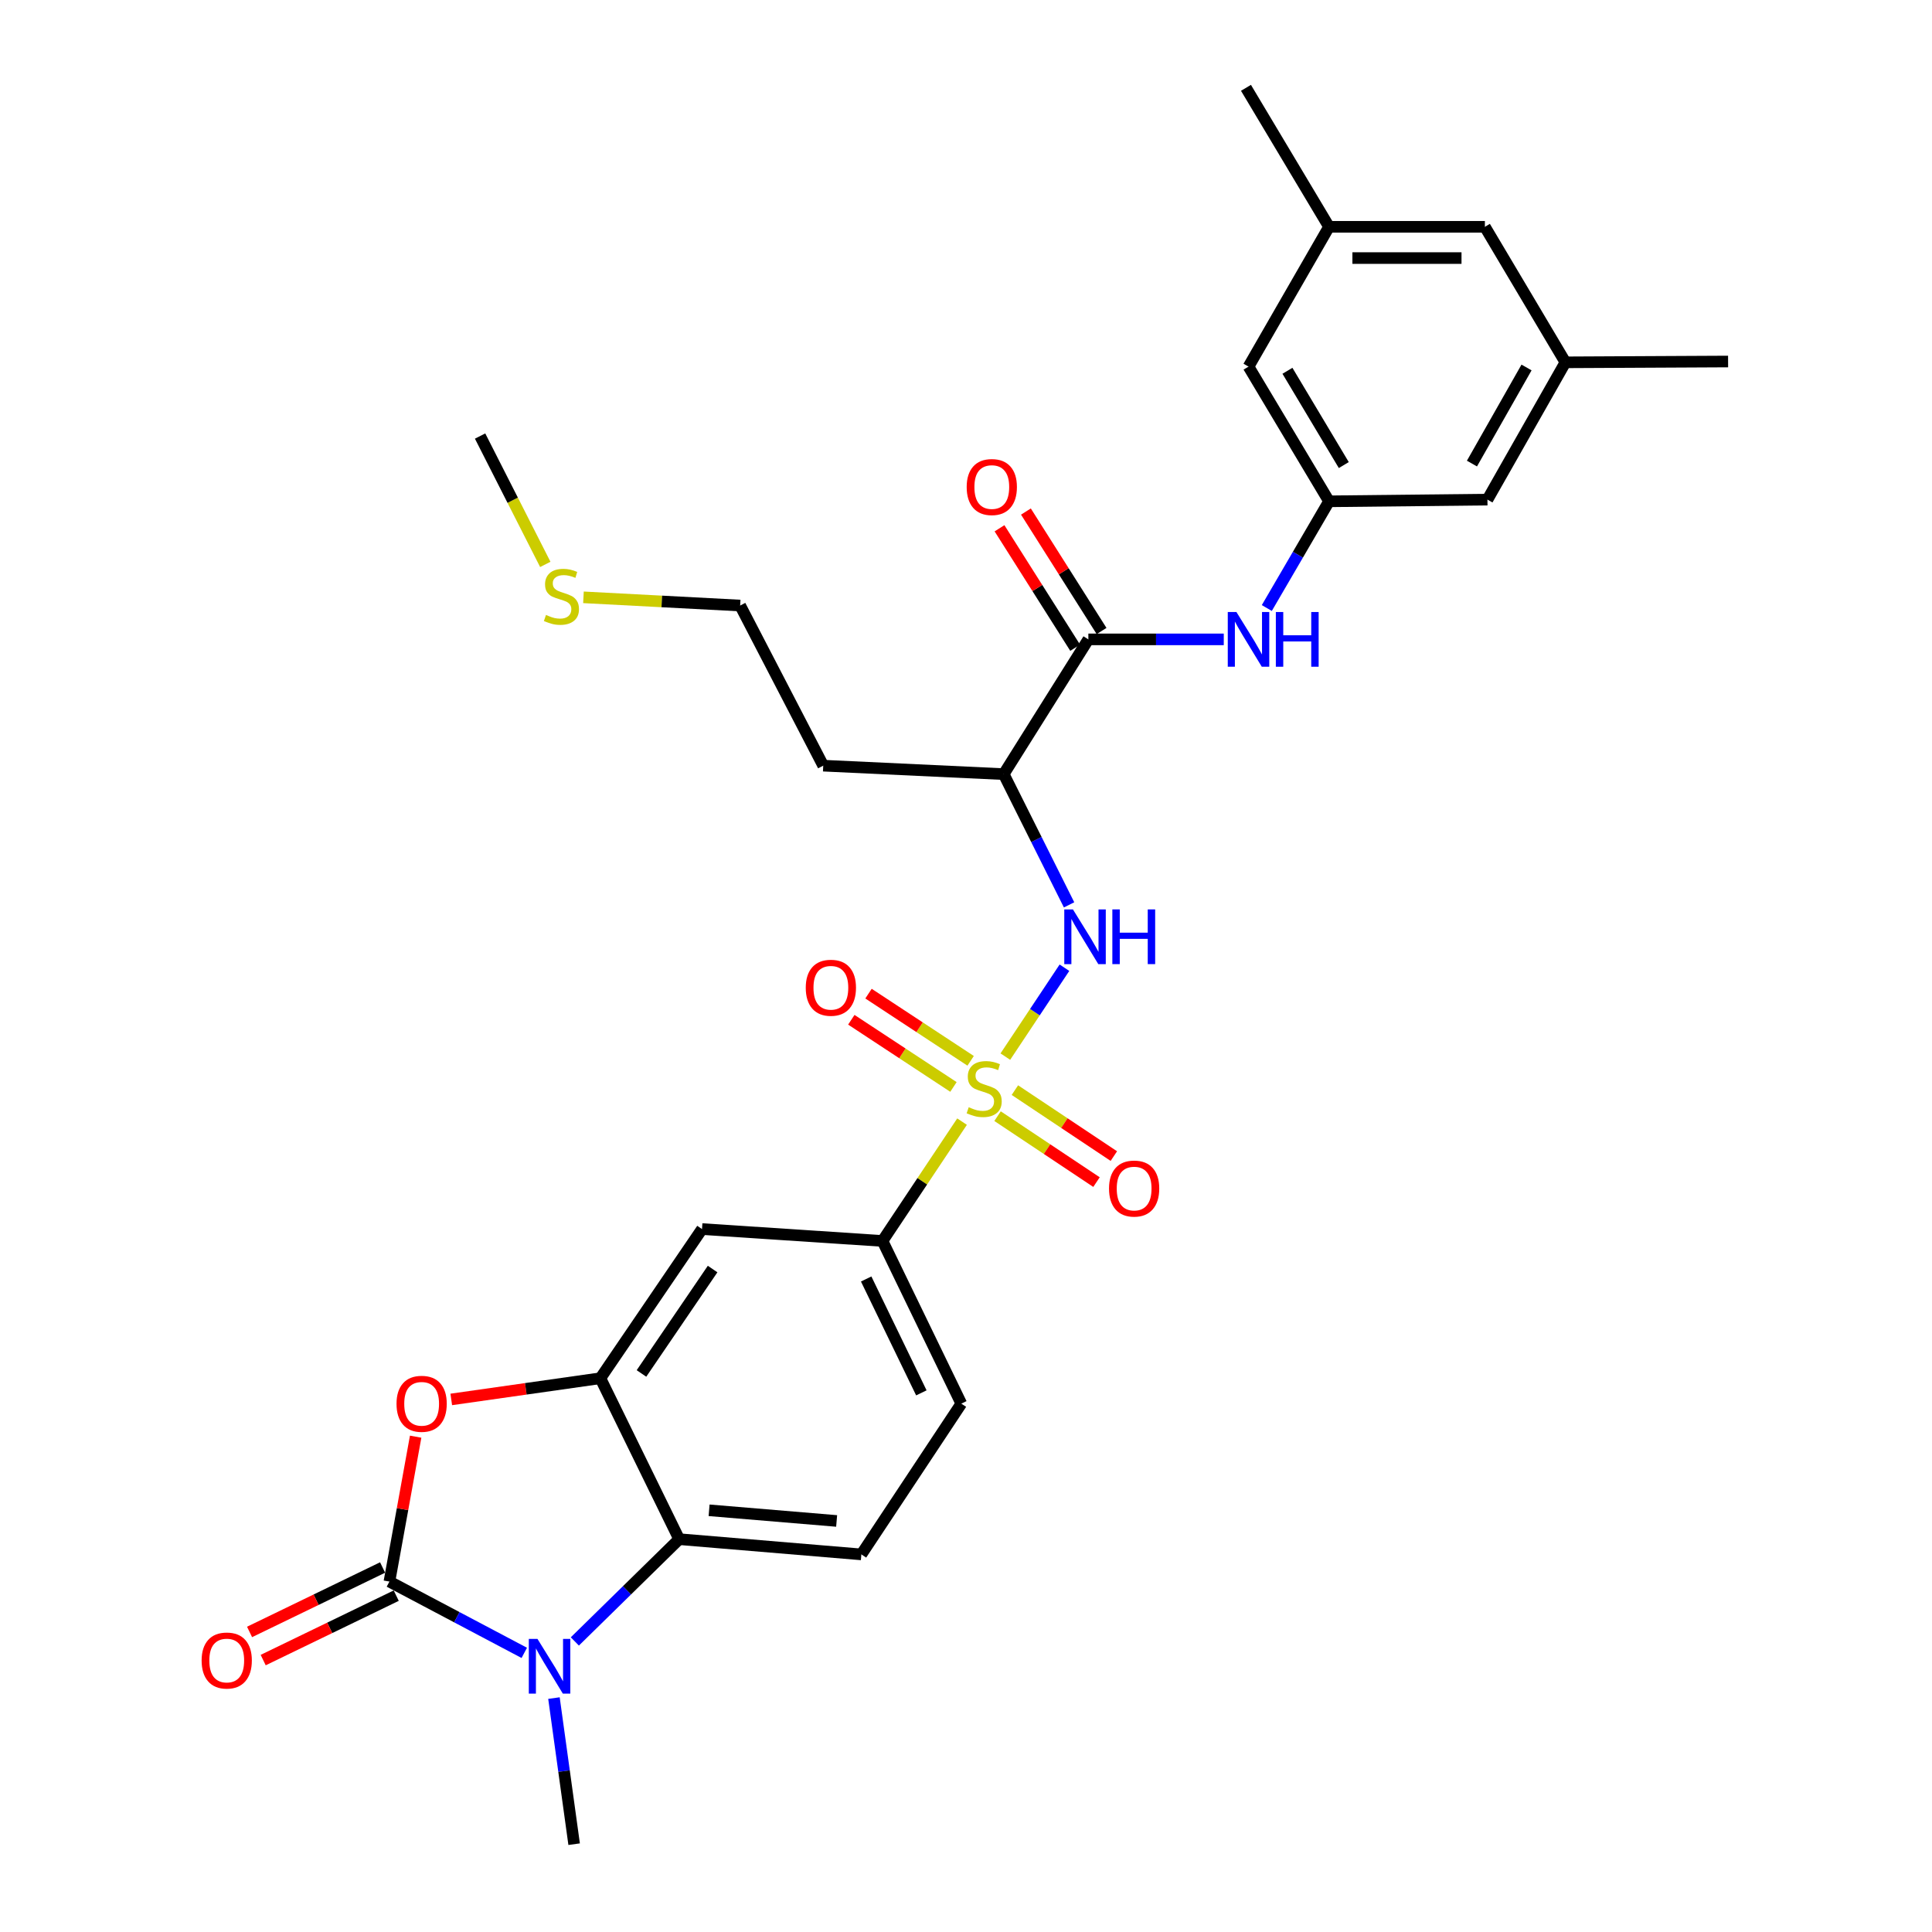 <?xml version='1.0' encoding='iso-8859-1'?>
<svg version='1.1' baseProfile='full'
              xmlns='http://www.w3.org/2000/svg'
                      xmlns:rdkit='http://www.rdkit.org/xml'
                      xmlns:xlink='http://www.w3.org/1999/xlink'
                  xml:space='preserve'
width='1000px' height='1000px' viewBox='0 0 1000 1000'>
<!-- END OF HEADER -->
<rect style='opacity:1.0;fill:#FFFFFF;stroke:none' width='1000' height='1000' x='0' y='0'> </rect>
<path class='bond-5' d='M 520.362,546.901 L 535.659,523.896' style='fill:none;fill-rule:evenodd;stroke:#CCCC00;stroke-width:6px;stroke-linecap:butt;stroke-linejoin:miter;stroke-opacity:1' />
<path class='bond-5' d='M 535.659,523.896 L 550.956,500.89' style='fill:none;fill-rule:evenodd;stroke:#0000FF;stroke-width:6px;stroke-linecap:butt;stroke-linejoin:miter;stroke-opacity:1' />
<path class='bond-8' d='M 497.955,580.552 L 477.364,611.432' style='fill:none;fill-rule:evenodd;stroke:#CCCC00;stroke-width:6px;stroke-linecap:butt;stroke-linejoin:miter;stroke-opacity:1' />
<path class='bond-8' d='M 477.364,611.432 L 456.773,642.311' style='fill:none;fill-rule:evenodd;stroke:#000000;stroke-width:6px;stroke-linecap:butt;stroke-linejoin:miter;stroke-opacity:1' />
<path class='bond-12' d='M 502.4,549.082 L 475.97,531.694' style='fill:none;fill-rule:evenodd;stroke:#CCCC00;stroke-width:6px;stroke-linecap:butt;stroke-linejoin:miter;stroke-opacity:1' />
<path class='bond-12' d='M 475.97,531.694 L 449.539,514.305' style='fill:none;fill-rule:evenodd;stroke:#FF0000;stroke-width:6px;stroke-linecap:butt;stroke-linejoin:miter;stroke-opacity:1' />
<path class='bond-12' d='M 493.505,562.603 L 467.074,545.214' style='fill:none;fill-rule:evenodd;stroke:#CCCC00;stroke-width:6px;stroke-linecap:butt;stroke-linejoin:miter;stroke-opacity:1' />
<path class='bond-12' d='M 467.074,545.214 L 440.644,527.826' style='fill:none;fill-rule:evenodd;stroke:#FF0000;stroke-width:6px;stroke-linecap:butt;stroke-linejoin:miter;stroke-opacity:1' />
<path class='bond-13' d='M 516.331,577.718 L 541.94,594.787' style='fill:none;fill-rule:evenodd;stroke:#CCCC00;stroke-width:6px;stroke-linecap:butt;stroke-linejoin:miter;stroke-opacity:1' />
<path class='bond-13' d='M 541.94,594.787 L 567.55,611.856' style='fill:none;fill-rule:evenodd;stroke:#FF0000;stroke-width:6px;stroke-linecap:butt;stroke-linejoin:miter;stroke-opacity:1' />
<path class='bond-13' d='M 525.307,564.251 L 550.916,581.32' style='fill:none;fill-rule:evenodd;stroke:#CCCC00;stroke-width:6px;stroke-linecap:butt;stroke-linejoin:miter;stroke-opacity:1' />
<path class='bond-13' d='M 550.916,581.32 L 576.526,598.389' style='fill:none;fill-rule:evenodd;stroke:#FF0000;stroke-width:6px;stroke-linecap:butt;stroke-linejoin:miter;stroke-opacity:1' />
<path class='bond-0' d='M 201.56,818.618 L 208.351,781.12' style='fill:none;fill-rule:evenodd;stroke:#000000;stroke-width:6px;stroke-linecap:butt;stroke-linejoin:miter;stroke-opacity:1' />
<path class='bond-0' d='M 208.351,781.12 L 215.142,743.622' style='fill:none;fill-rule:evenodd;stroke:#FF0000;stroke-width:6px;stroke-linecap:butt;stroke-linejoin:miter;stroke-opacity:1' />
<path class='bond-15' d='M 198.033,811.335 L 163.601,828.012' style='fill:none;fill-rule:evenodd;stroke:#000000;stroke-width:6px;stroke-linecap:butt;stroke-linejoin:miter;stroke-opacity:1' />
<path class='bond-15' d='M 163.601,828.012 L 129.17,844.689' style='fill:none;fill-rule:evenodd;stroke:#FF0000;stroke-width:6px;stroke-linecap:butt;stroke-linejoin:miter;stroke-opacity:1' />
<path class='bond-15' d='M 205.088,825.901 L 170.656,842.578' style='fill:none;fill-rule:evenodd;stroke:#000000;stroke-width:6px;stroke-linecap:butt;stroke-linejoin:miter;stroke-opacity:1' />
<path class='bond-15' d='M 170.656,842.578 L 136.225,859.255' style='fill:none;fill-rule:evenodd;stroke:#FF0000;stroke-width:6px;stroke-linecap:butt;stroke-linejoin:miter;stroke-opacity:1' />
<path class='bond-31' d='M 201.56,818.618 L 236.463,837.071' style='fill:none;fill-rule:evenodd;stroke:#000000;stroke-width:6px;stroke-linecap:butt;stroke-linejoin:miter;stroke-opacity:1' />
<path class='bond-31' d='M 236.463,837.071 L 271.365,855.523' style='fill:none;fill-rule:evenodd;stroke:#0000FF;stroke-width:6px;stroke-linecap:butt;stroke-linejoin:miter;stroke-opacity:1' />
<path class='bond-1' d='M 297.538,849.608 L 324.535,823.139' style='fill:none;fill-rule:evenodd;stroke:#0000FF;stroke-width:6px;stroke-linecap:butt;stroke-linejoin:miter;stroke-opacity:1' />
<path class='bond-1' d='M 324.535,823.139 L 351.532,796.671' style='fill:none;fill-rule:evenodd;stroke:#000000;stroke-width:6px;stroke-linecap:butt;stroke-linejoin:miter;stroke-opacity:1' />
<path class='bond-24' d='M 286.726,878.925 L 291.949,916.735' style='fill:none;fill-rule:evenodd;stroke:#0000FF;stroke-width:6px;stroke-linecap:butt;stroke-linejoin:miter;stroke-opacity:1' />
<path class='bond-24' d='M 291.949,916.735 L 297.172,954.545' style='fill:none;fill-rule:evenodd;stroke:#000000;stroke-width:6px;stroke-linecap:butt;stroke-linejoin:miter;stroke-opacity:1' />
<path class='bond-2' d='M 233.575,724.342 L 272.166,718.855' style='fill:none;fill-rule:evenodd;stroke:#FF0000;stroke-width:6px;stroke-linecap:butt;stroke-linejoin:miter;stroke-opacity:1' />
<path class='bond-2' d='M 272.166,718.855 L 310.757,713.368' style='fill:none;fill-rule:evenodd;stroke:#000000;stroke-width:6px;stroke-linecap:butt;stroke-linejoin:miter;stroke-opacity:1' />
<path class='bond-3' d='M 310.757,713.368 L 363.364,636.161' style='fill:none;fill-rule:evenodd;stroke:#000000;stroke-width:6px;stroke-linecap:butt;stroke-linejoin:miter;stroke-opacity:1' />
<path class='bond-3' d='M 332.023,710.9 L 368.847,656.855' style='fill:none;fill-rule:evenodd;stroke:#000000;stroke-width:6px;stroke-linecap:butt;stroke-linejoin:miter;stroke-opacity:1' />
<path class='bond-30' d='M 310.757,713.368 L 351.532,796.671' style='fill:none;fill-rule:evenodd;stroke:#000000;stroke-width:6px;stroke-linecap:butt;stroke-linejoin:miter;stroke-opacity:1' />
<path class='bond-4' d='M 351.532,796.671 L 445.839,804.556' style='fill:none;fill-rule:evenodd;stroke:#000000;stroke-width:6px;stroke-linecap:butt;stroke-linejoin:miter;stroke-opacity:1' />
<path class='bond-4' d='M 367.026,781.726 L 433.042,787.245' style='fill:none;fill-rule:evenodd;stroke:#000000;stroke-width:6px;stroke-linecap:butt;stroke-linejoin:miter;stroke-opacity:1' />
<path class='bond-7' d='M 553.352,468.355 L 536.432,434.52' style='fill:none;fill-rule:evenodd;stroke:#0000FF;stroke-width:6px;stroke-linecap:butt;stroke-linejoin:miter;stroke-opacity:1' />
<path class='bond-7' d='M 536.432,434.52 L 519.513,400.684' style='fill:none;fill-rule:evenodd;stroke:#000000;stroke-width:6px;stroke-linecap:butt;stroke-linejoin:miter;stroke-opacity:1' />
<path class='bond-6' d='M 563.335,330.94 L 519.513,400.684' style='fill:none;fill-rule:evenodd;stroke:#000000;stroke-width:6px;stroke-linecap:butt;stroke-linejoin:miter;stroke-opacity:1' />
<path class='bond-10' d='M 563.335,330.94 L 598.378,330.94' style='fill:none;fill-rule:evenodd;stroke:#000000;stroke-width:6px;stroke-linecap:butt;stroke-linejoin:miter;stroke-opacity:1' />
<path class='bond-10' d='M 598.378,330.94 L 633.421,330.94' style='fill:none;fill-rule:evenodd;stroke:#0000FF;stroke-width:6px;stroke-linecap:butt;stroke-linejoin:miter;stroke-opacity:1' />
<path class='bond-17' d='M 570.172,326.611 L 550.594,295.693' style='fill:none;fill-rule:evenodd;stroke:#000000;stroke-width:6px;stroke-linecap:butt;stroke-linejoin:miter;stroke-opacity:1' />
<path class='bond-17' d='M 550.594,295.693 L 531.016,264.774' style='fill:none;fill-rule:evenodd;stroke:#FF0000;stroke-width:6px;stroke-linecap:butt;stroke-linejoin:miter;stroke-opacity:1' />
<path class='bond-17' d='M 556.499,335.269 L 536.92,304.351' style='fill:none;fill-rule:evenodd;stroke:#000000;stroke-width:6px;stroke-linecap:butt;stroke-linejoin:miter;stroke-opacity:1' />
<path class='bond-17' d='M 536.92,304.351 L 517.342,273.432' style='fill:none;fill-rule:evenodd;stroke:#FF0000;stroke-width:6px;stroke-linecap:butt;stroke-linejoin:miter;stroke-opacity:1' />
<path class='bond-22' d='M 519.513,400.684 L 426.104,396.306' style='fill:none;fill-rule:evenodd;stroke:#000000;stroke-width:6px;stroke-linecap:butt;stroke-linejoin:miter;stroke-opacity:1' />
<path class='bond-9' d='M 456.773,642.311 L 363.364,636.161' style='fill:none;fill-rule:evenodd;stroke:#000000;stroke-width:6px;stroke-linecap:butt;stroke-linejoin:miter;stroke-opacity:1' />
<path class='bond-16' d='M 456.773,642.311 L 497.574,726.522' style='fill:none;fill-rule:evenodd;stroke:#000000;stroke-width:6px;stroke-linecap:butt;stroke-linejoin:miter;stroke-opacity:1' />
<path class='bond-16' d='M 448.328,662 L 476.89,720.947' style='fill:none;fill-rule:evenodd;stroke:#000000;stroke-width:6px;stroke-linecap:butt;stroke-linejoin:miter;stroke-opacity:1' />
<path class='bond-11' d='M 655.697,314.712 L 671.802,287.095' style='fill:none;fill-rule:evenodd;stroke:#0000FF;stroke-width:6px;stroke-linecap:butt;stroke-linejoin:miter;stroke-opacity:1' />
<path class='bond-11' d='M 671.802,287.095 L 687.907,259.479' style='fill:none;fill-rule:evenodd;stroke:#000000;stroke-width:6px;stroke-linecap:butt;stroke-linejoin:miter;stroke-opacity:1' />
<path class='bond-20' d='M 687.907,259.479 L 646.233,189.762' style='fill:none;fill-rule:evenodd;stroke:#000000;stroke-width:6px;stroke-linecap:butt;stroke-linejoin:miter;stroke-opacity:1' />
<path class='bond-20' d='M 695.547,240.718 L 666.376,191.916' style='fill:none;fill-rule:evenodd;stroke:#000000;stroke-width:6px;stroke-linecap:butt;stroke-linejoin:miter;stroke-opacity:1' />
<path class='bond-21' d='M 687.907,259.479 L 769.897,258.598' style='fill:none;fill-rule:evenodd;stroke:#000000;stroke-width:6px;stroke-linecap:butt;stroke-linejoin:miter;stroke-opacity:1' />
<path class='bond-14' d='M 445.839,804.556 L 497.574,726.522' style='fill:none;fill-rule:evenodd;stroke:#000000;stroke-width:6px;stroke-linecap:butt;stroke-linejoin:miter;stroke-opacity:1' />
<path class='bond-18' d='M 810.258,187.541 L 769.897,258.598' style='fill:none;fill-rule:evenodd;stroke:#000000;stroke-width:6px;stroke-linecap:butt;stroke-linejoin:miter;stroke-opacity:1' />
<path class='bond-18' d='M 790.132,190.206 L 761.879,239.946' style='fill:none;fill-rule:evenodd;stroke:#000000;stroke-width:6px;stroke-linecap:butt;stroke-linejoin:miter;stroke-opacity:1' />
<path class='bond-23' d='M 810.258,187.541 L 768.575,117.392' style='fill:none;fill-rule:evenodd;stroke:#000000;stroke-width:6px;stroke-linecap:butt;stroke-linejoin:miter;stroke-opacity:1' />
<path class='bond-28' d='M 810.258,187.541 L 894.46,187.118' style='fill:none;fill-rule:evenodd;stroke:#000000;stroke-width:6px;stroke-linecap:butt;stroke-linejoin:miter;stroke-opacity:1' />
<path class='bond-19' d='M 687.907,117.392 L 646.233,189.762' style='fill:none;fill-rule:evenodd;stroke:#000000;stroke-width:6px;stroke-linecap:butt;stroke-linejoin:miter;stroke-opacity:1' />
<path class='bond-27' d='M 687.907,117.392 L 644.912,45.455' style='fill:none;fill-rule:evenodd;stroke:#000000;stroke-width:6px;stroke-linecap:butt;stroke-linejoin:miter;stroke-opacity:1' />
<path class='bond-32' d='M 687.907,117.392 L 768.575,117.392' style='fill:none;fill-rule:evenodd;stroke:#000000;stroke-width:6px;stroke-linecap:butt;stroke-linejoin:miter;stroke-opacity:1' />
<path class='bond-32' d='M 700.007,133.576 L 756.475,133.576' style='fill:none;fill-rule:evenodd;stroke:#000000;stroke-width:6px;stroke-linecap:butt;stroke-linejoin:miter;stroke-opacity:1' />
<path class='bond-26' d='M 426.104,396.306 L 383.109,313.426' style='fill:none;fill-rule:evenodd;stroke:#000000;stroke-width:6px;stroke-linecap:butt;stroke-linejoin:miter;stroke-opacity:1' />
<path class='bond-25' d='M 301.995,309.176 L 342.552,311.301' style='fill:none;fill-rule:evenodd;stroke:#CCCC00;stroke-width:6px;stroke-linecap:butt;stroke-linejoin:miter;stroke-opacity:1' />
<path class='bond-25' d='M 342.552,311.301 L 383.109,313.426' style='fill:none;fill-rule:evenodd;stroke:#000000;stroke-width:6px;stroke-linecap:butt;stroke-linejoin:miter;stroke-opacity:1' />
<path class='bond-29' d='M 282.245,292.135 L 265.369,258.917' style='fill:none;fill-rule:evenodd;stroke:#CCCC00;stroke-width:6px;stroke-linecap:butt;stroke-linejoin:miter;stroke-opacity:1' />
<path class='bond-29' d='M 265.369,258.917 L 248.494,225.699' style='fill:none;fill-rule:evenodd;stroke:#000000;stroke-width:6px;stroke-linecap:butt;stroke-linejoin:miter;stroke-opacity:1' />
<path  class='atom-0' d='M 501.407 573.098
Q 501.727 573.218, 503.047 573.778
Q 504.367 574.338, 505.807 574.698
Q 507.287 575.018, 508.727 575.018
Q 511.407 575.018, 512.967 573.738
Q 514.527 572.418, 514.527 570.138
Q 514.527 568.578, 513.727 567.618
Q 512.967 566.658, 511.767 566.138
Q 510.567 565.618, 508.567 565.018
Q 506.047 564.258, 504.527 563.538
Q 503.047 562.818, 501.967 561.298
Q 500.927 559.778, 500.927 557.218
Q 500.927 553.658, 503.327 551.458
Q 505.767 549.258, 510.567 549.258
Q 513.847 549.258, 517.567 550.818
L 516.647 553.898
Q 513.247 552.498, 510.687 552.498
Q 507.927 552.498, 506.407 553.658
Q 504.887 554.778, 504.927 556.738
Q 504.927 558.258, 505.687 559.178
Q 506.487 560.098, 507.607 560.618
Q 508.767 561.138, 510.687 561.738
Q 513.247 562.538, 514.767 563.338
Q 516.287 564.138, 517.367 565.778
Q 518.487 567.378, 518.487 570.138
Q 518.487 574.058, 515.847 576.178
Q 513.247 578.258, 508.887 578.258
Q 506.367 578.258, 504.447 577.698
Q 502.567 577.178, 500.327 576.258
L 501.407 573.098
' fill='#CCCC00'/>
<path  class='atom-2' d='M 278.189 848.281
L 287.469 863.281
Q 288.389 864.761, 289.869 867.441
Q 291.349 870.121, 291.429 870.281
L 291.429 848.281
L 295.189 848.281
L 295.189 876.601
L 291.309 876.601
L 281.349 860.201
Q 280.189 858.281, 278.949 856.081
Q 277.749 853.881, 277.389 853.201
L 277.389 876.601
L 273.709 876.601
L 273.709 848.281
L 278.189 848.281
' fill='#0000FF'/>
<path  class='atom-3' d='M 205.239 726.602
Q 205.239 719.802, 208.599 716.002
Q 211.959 712.202, 218.239 712.202
Q 224.519 712.202, 227.879 716.002
Q 231.239 719.802, 231.239 726.602
Q 231.239 733.482, 227.839 737.402
Q 224.439 741.282, 218.239 741.282
Q 211.999 741.282, 208.599 737.402
Q 205.239 733.522, 205.239 726.602
M 218.239 738.082
Q 222.559 738.082, 224.879 735.202
Q 227.239 732.282, 227.239 726.602
Q 227.239 721.042, 224.879 718.242
Q 222.559 715.402, 218.239 715.402
Q 213.919 715.402, 211.559 718.202
Q 209.239 721.002, 209.239 726.602
Q 209.239 732.322, 211.559 735.202
Q 213.919 738.082, 218.239 738.082
' fill='#FF0000'/>
<path  class='atom-6' d='M 555.349 470.708
L 564.629 485.708
Q 565.549 487.188, 567.029 489.868
Q 568.509 492.548, 568.589 492.708
L 568.589 470.708
L 572.349 470.708
L 572.349 499.028
L 568.469 499.028
L 558.509 482.628
Q 557.349 480.708, 556.109 478.508
Q 554.909 476.308, 554.549 475.628
L 554.549 499.028
L 550.869 499.028
L 550.869 470.708
L 555.349 470.708
' fill='#0000FF'/>
<path  class='atom-6' d='M 575.749 470.708
L 579.589 470.708
L 579.589 482.748
L 594.069 482.748
L 594.069 470.708
L 597.909 470.708
L 597.909 499.028
L 594.069 499.028
L 594.069 485.948
L 579.589 485.948
L 579.589 499.028
L 575.749 499.028
L 575.749 470.708
' fill='#0000FF'/>
<path  class='atom-11' d='M 639.973 316.78
L 649.253 331.78
Q 650.173 333.26, 651.653 335.94
Q 653.133 338.62, 653.213 338.78
L 653.213 316.78
L 656.973 316.78
L 656.973 345.1
L 653.093 345.1
L 643.133 328.7
Q 641.973 326.78, 640.733 324.58
Q 639.533 322.38, 639.173 321.7
L 639.173 345.1
L 635.493 345.1
L 635.493 316.78
L 639.973 316.78
' fill='#0000FF'/>
<path  class='atom-11' d='M 660.373 316.78
L 664.213 316.78
L 664.213 328.82
L 678.693 328.82
L 678.693 316.78
L 682.533 316.78
L 682.533 345.1
L 678.693 345.1
L 678.693 332.02
L 664.213 332.02
L 664.213 345.1
L 660.373 345.1
L 660.373 316.78
' fill='#0000FF'/>
<path  class='atom-13' d='M 417.06 511.256
Q 417.06 504.456, 420.42 500.656
Q 423.78 496.856, 430.06 496.856
Q 436.34 496.856, 439.7 500.656
Q 443.06 504.456, 443.06 511.256
Q 443.06 518.136, 439.66 522.056
Q 436.26 525.936, 430.06 525.936
Q 423.82 525.936, 420.42 522.056
Q 417.06 518.176, 417.06 511.256
M 430.06 522.736
Q 434.38 522.736, 436.7 519.856
Q 439.06 516.936, 439.06 511.256
Q 439.06 505.696, 436.7 502.896
Q 434.38 500.056, 430.06 500.056
Q 425.74 500.056, 423.38 502.856
Q 421.06 505.656, 421.06 511.256
Q 421.06 516.976, 423.38 519.856
Q 425.74 522.736, 430.06 522.736
' fill='#FF0000'/>
<path  class='atom-14' d='M 574.027 615.193
Q 574.027 608.393, 577.387 604.593
Q 580.747 600.793, 587.027 600.793
Q 593.307 600.793, 596.667 604.593
Q 600.027 608.393, 600.027 615.193
Q 600.027 622.073, 596.627 625.993
Q 593.227 629.873, 587.027 629.873
Q 580.787 629.873, 577.387 625.993
Q 574.027 622.113, 574.027 615.193
M 587.027 626.673
Q 591.347 626.673, 593.667 623.793
Q 596.027 620.873, 596.027 615.193
Q 596.027 609.633, 593.667 606.833
Q 591.347 603.993, 587.027 603.993
Q 582.707 603.993, 580.347 606.793
Q 578.027 609.593, 578.027 615.193
Q 578.027 620.913, 580.347 623.793
Q 582.707 626.673, 587.027 626.673
' fill='#FF0000'/>
<path  class='atom-16' d='M 104.358 859.482
Q 104.358 852.682, 107.718 848.882
Q 111.078 845.082, 117.358 845.082
Q 123.638 845.082, 126.998 848.882
Q 130.358 852.682, 130.358 859.482
Q 130.358 866.362, 126.958 870.282
Q 123.558 874.162, 117.358 874.162
Q 111.118 874.162, 107.718 870.282
Q 104.358 866.402, 104.358 859.482
M 117.358 870.962
Q 121.678 870.962, 123.998 868.082
Q 126.358 865.162, 126.358 859.482
Q 126.358 853.922, 123.998 851.122
Q 121.678 848.282, 117.358 848.282
Q 113.038 848.282, 110.678 851.082
Q 108.358 853.882, 108.358 859.482
Q 108.358 865.202, 110.678 868.082
Q 113.038 870.962, 117.358 870.962
' fill='#FF0000'/>
<path  class='atom-18' d='M 500.354 252.087
Q 500.354 245.287, 503.714 241.487
Q 507.074 237.687, 513.354 237.687
Q 519.634 237.687, 522.994 241.487
Q 526.354 245.287, 526.354 252.087
Q 526.354 258.967, 522.954 262.887
Q 519.554 266.767, 513.354 266.767
Q 507.114 266.767, 503.714 262.887
Q 500.354 259.007, 500.354 252.087
M 513.354 263.567
Q 517.674 263.567, 519.994 260.687
Q 522.354 257.767, 522.354 252.087
Q 522.354 246.527, 519.994 243.727
Q 517.674 240.887, 513.354 240.887
Q 509.034 240.887, 506.674 243.687
Q 504.354 246.487, 504.354 252.087
Q 504.354 257.807, 506.674 260.687
Q 509.034 263.567, 513.354 263.567
' fill='#FF0000'/>
<path  class='atom-26' d='M 282.599 318.299
Q 282.919 318.419, 284.239 318.979
Q 285.559 319.539, 286.999 319.899
Q 288.479 320.219, 289.919 320.219
Q 292.599 320.219, 294.159 318.939
Q 295.719 317.619, 295.719 315.339
Q 295.719 313.779, 294.919 312.819
Q 294.159 311.859, 292.959 311.339
Q 291.759 310.819, 289.759 310.219
Q 287.239 309.459, 285.719 308.739
Q 284.239 308.019, 283.159 306.499
Q 282.119 304.979, 282.119 302.419
Q 282.119 298.859, 284.519 296.659
Q 286.959 294.459, 291.759 294.459
Q 295.039 294.459, 298.759 296.019
L 297.839 299.099
Q 294.439 297.699, 291.879 297.699
Q 289.119 297.699, 287.599 298.859
Q 286.079 299.979, 286.119 301.939
Q 286.119 303.459, 286.879 304.379
Q 287.679 305.299, 288.799 305.819
Q 289.959 306.339, 291.879 306.939
Q 294.439 307.739, 295.959 308.539
Q 297.479 309.339, 298.559 310.979
Q 299.679 312.579, 299.679 315.339
Q 299.679 319.259, 297.039 321.379
Q 294.439 323.459, 290.079 323.459
Q 287.559 323.459, 285.639 322.899
Q 283.759 322.379, 281.519 321.459
L 282.599 318.299
' fill='#CCCC00'/>
</svg>
